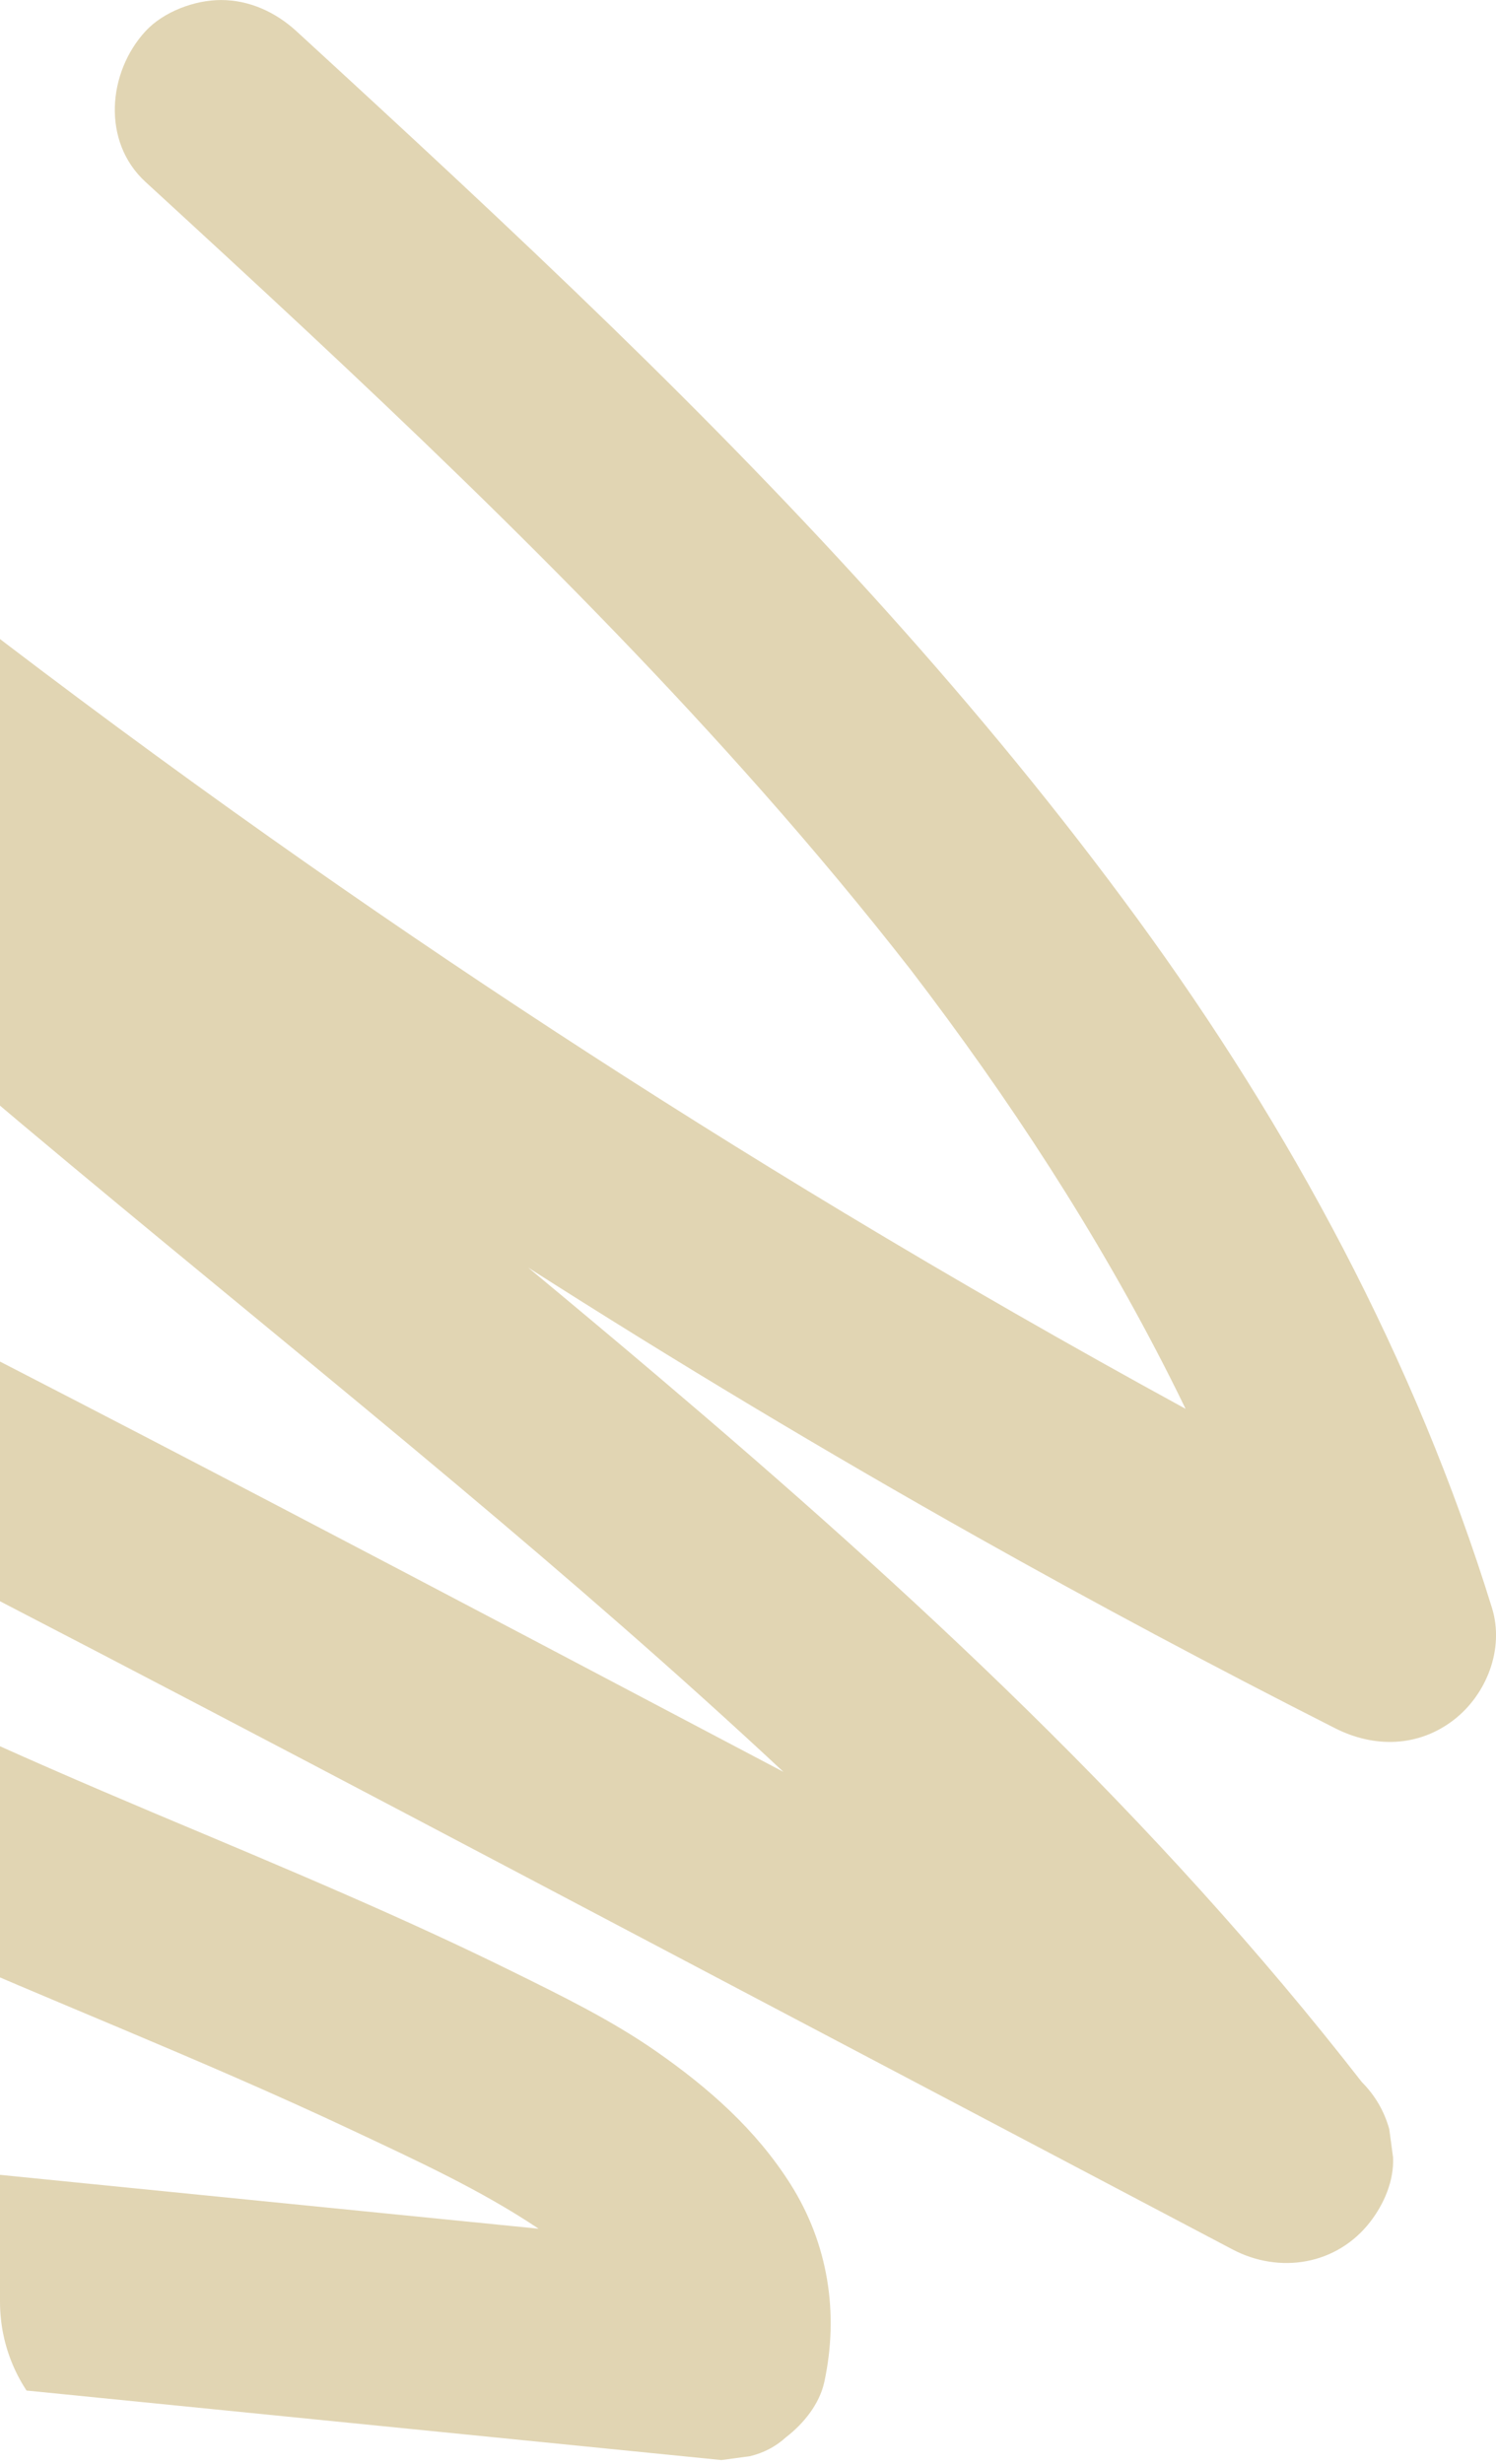 <?xml version="1.0" encoding="UTF-8"?> <svg xmlns="http://www.w3.org/2000/svg" width="277" height="456" viewBox="0 0 277 456" fill="none"><g clip-path="url(#clip0_2708_289)"><path d="M-3.508 492.348C0.713 489.633 4.428 485.59 5.575 480.562L6.28 475.32C6.269 471.761 5.369 468.442 3.582 465.368C-0.036 457.01 -4.144 448.924 -8.687 441.098C25.298 444.496 59.286 447.895 93.271 451.292L133.573 455.322C135.325 455.086 137.075 454.851 138.828 454.618C141.401 454.007 143.641 452.831 145.551 451.089C148.788 448.596 151.749 444.957 152.635 440.847C155.367 428.176 153.351 415.311 146.378 404.27C140.009 394.187 131.208 386.442 121.495 379.675C113.184 373.884 103.975 369.391 94.91 364.917C84.9 359.977 74.739 355.348 64.513 350.873C52.634 345.675 40.67 340.675 28.718 335.649C2.519 324.592 -23.447 313.109 -48.388 299.409C-73.19 285.786 -97.058 270.513 -120.182 254.225C-132.574 245.498 -144.751 236.471 -156.773 227.248C-165.422 220.553 -173.992 213.76 -182.503 206.892C-181.615 207.254 -180.729 207.616 -179.846 207.983C-153.814 219.07 -128.415 231.679 -103.042 244.165C-76.112 257.418 -49.329 270.963 -22.637 284.683C30.914 312.21 84.118 340.405 137.385 368.476L228.195 416.33C236.971 420.955 247.544 419.192 253.696 411.252C256.271 407.926 258.135 403.622 257.941 399.302L257.235 394.06C256.297 390.72 254.602 387.819 252.152 385.358C233.191 360.978 212.289 338.17 190.245 316.541C168.242 294.951 145.135 274.515 121.627 254.578C113.725 247.876 105.772 241.234 97.8 234.615C125.093 252.044 152.875 268.712 181.108 284.582C202.884 296.824 224.931 308.586 247.218 319.878C254.44 323.539 262.608 323.396 269.172 318.338C275.245 313.658 278.598 305.187 276.256 297.61C262.035 251.617 238.939 208.834 210.583 170.032C181.744 130.57 148.462 94.727 113.452 60.681C94.27 42.027 74.609 23.871 54.893 5.78C51.062 2.265 46.203 0.005 40.915 0.005C36.067 0.005 30.276 2.152 26.937 5.78C19.941 13.382 18.809 26.207 26.937 33.668C66.388 69.871 105.737 106.386 141.214 146.546C150.662 157.243 159.811 168.201 168.592 179.451C186.759 203.193 203.194 228.297 216.675 254.994C217.641 256.905 218.589 258.827 219.523 260.755C198.17 249.094 177.062 236.988 156.223 224.434C120.011 202.623 84.604 179.483 50.094 155.08C31.163 141.694 12.511 127.918 -5.867 113.787C-20.386 102.552 -34.821 91.154 -50.094 80.946C-66.291 70.123 -83.536 61.031 -101.971 54.605C-103.724 54.37 -105.474 54.135 -107.226 53.902C-109.947 53.801 -112.486 54.366 -114.842 55.6C-118.64 57.198 -122.314 59.929 -124.295 63.667C-125.937 66.765 -126.836 70.12 -126.993 73.619C-127.234 78.961 -124.496 83.666 -121.204 87.563C-101.229 111.204 -79.546 133.349 -56.928 154.473C-34.34 175.572 -10.842 195.674 12.904 215.456C36.812 235.373 60.98 254.975 84.807 274.987C105.286 292.188 125.518 309.698 145.063 327.951C113.692 311.416 82.333 294.861 50.907 278.431C18.265 261.366 -14.458 244.449 -47.363 227.894C-79.55 211.701 -111.82 195.533 -144.638 180.641C-177.102 165.91 -210.766 152.437 -246.291 147.42C-251.978 146.618 -257.668 145.873 -263.388 145.37C-265.14 145.605 -266.89 145.84 -268.643 146.073C-270.217 146.735 -271.792 147.4 -273.364 148.061C-277.081 150.232 -279.798 153.581 -281.451 157.492C-282.87 160.848 -283.287 164.105 -282.801 167.712C-282.26 171.722 -280.575 176.317 -277.363 179.034C-241.29 209.584 -205.109 240.014 -167.325 268.456C-130.935 295.846 -92.874 321.225 -52.262 341.994C-28.047 354.377 -2.914 364.802 22.145 375.339C36.641 381.451 51.111 387.635 65.343 394.341C76.972 399.821 88.99 405.304 99.733 412.506C63.48 408.881 27.229 405.257 -9.025 401.632C-22.459 400.29 -35.892 398.945 -49.326 397.603C-51.079 397.838 -52.829 398.073 -54.581 398.306L-59.302 400.294C-63.02 402.464 -65.736 405.813 -67.389 409.725C-68.809 413.081 -69.225 416.337 -68.74 419.944C-68.127 424.499 -66.284 427.717 -63.302 431.266C-61.811 433.042 -60.345 434.834 -58.905 436.649C-47.551 451.677 -38.028 467.997 -30.547 485.281C-28.72 489.5 -22.954 493.183 -18.733 494.343C-14 495.644 -7.7 495.056 -3.502 492.355L-3.508 492.348Z" fill="#E1D5B3"></path></g><defs><clipPath id="clip0_2708_289"><rect x="277" width="456" height="277" rx="30" transform="rotate(90 277 0)" fill="white"></rect></clipPath></defs></svg> 
